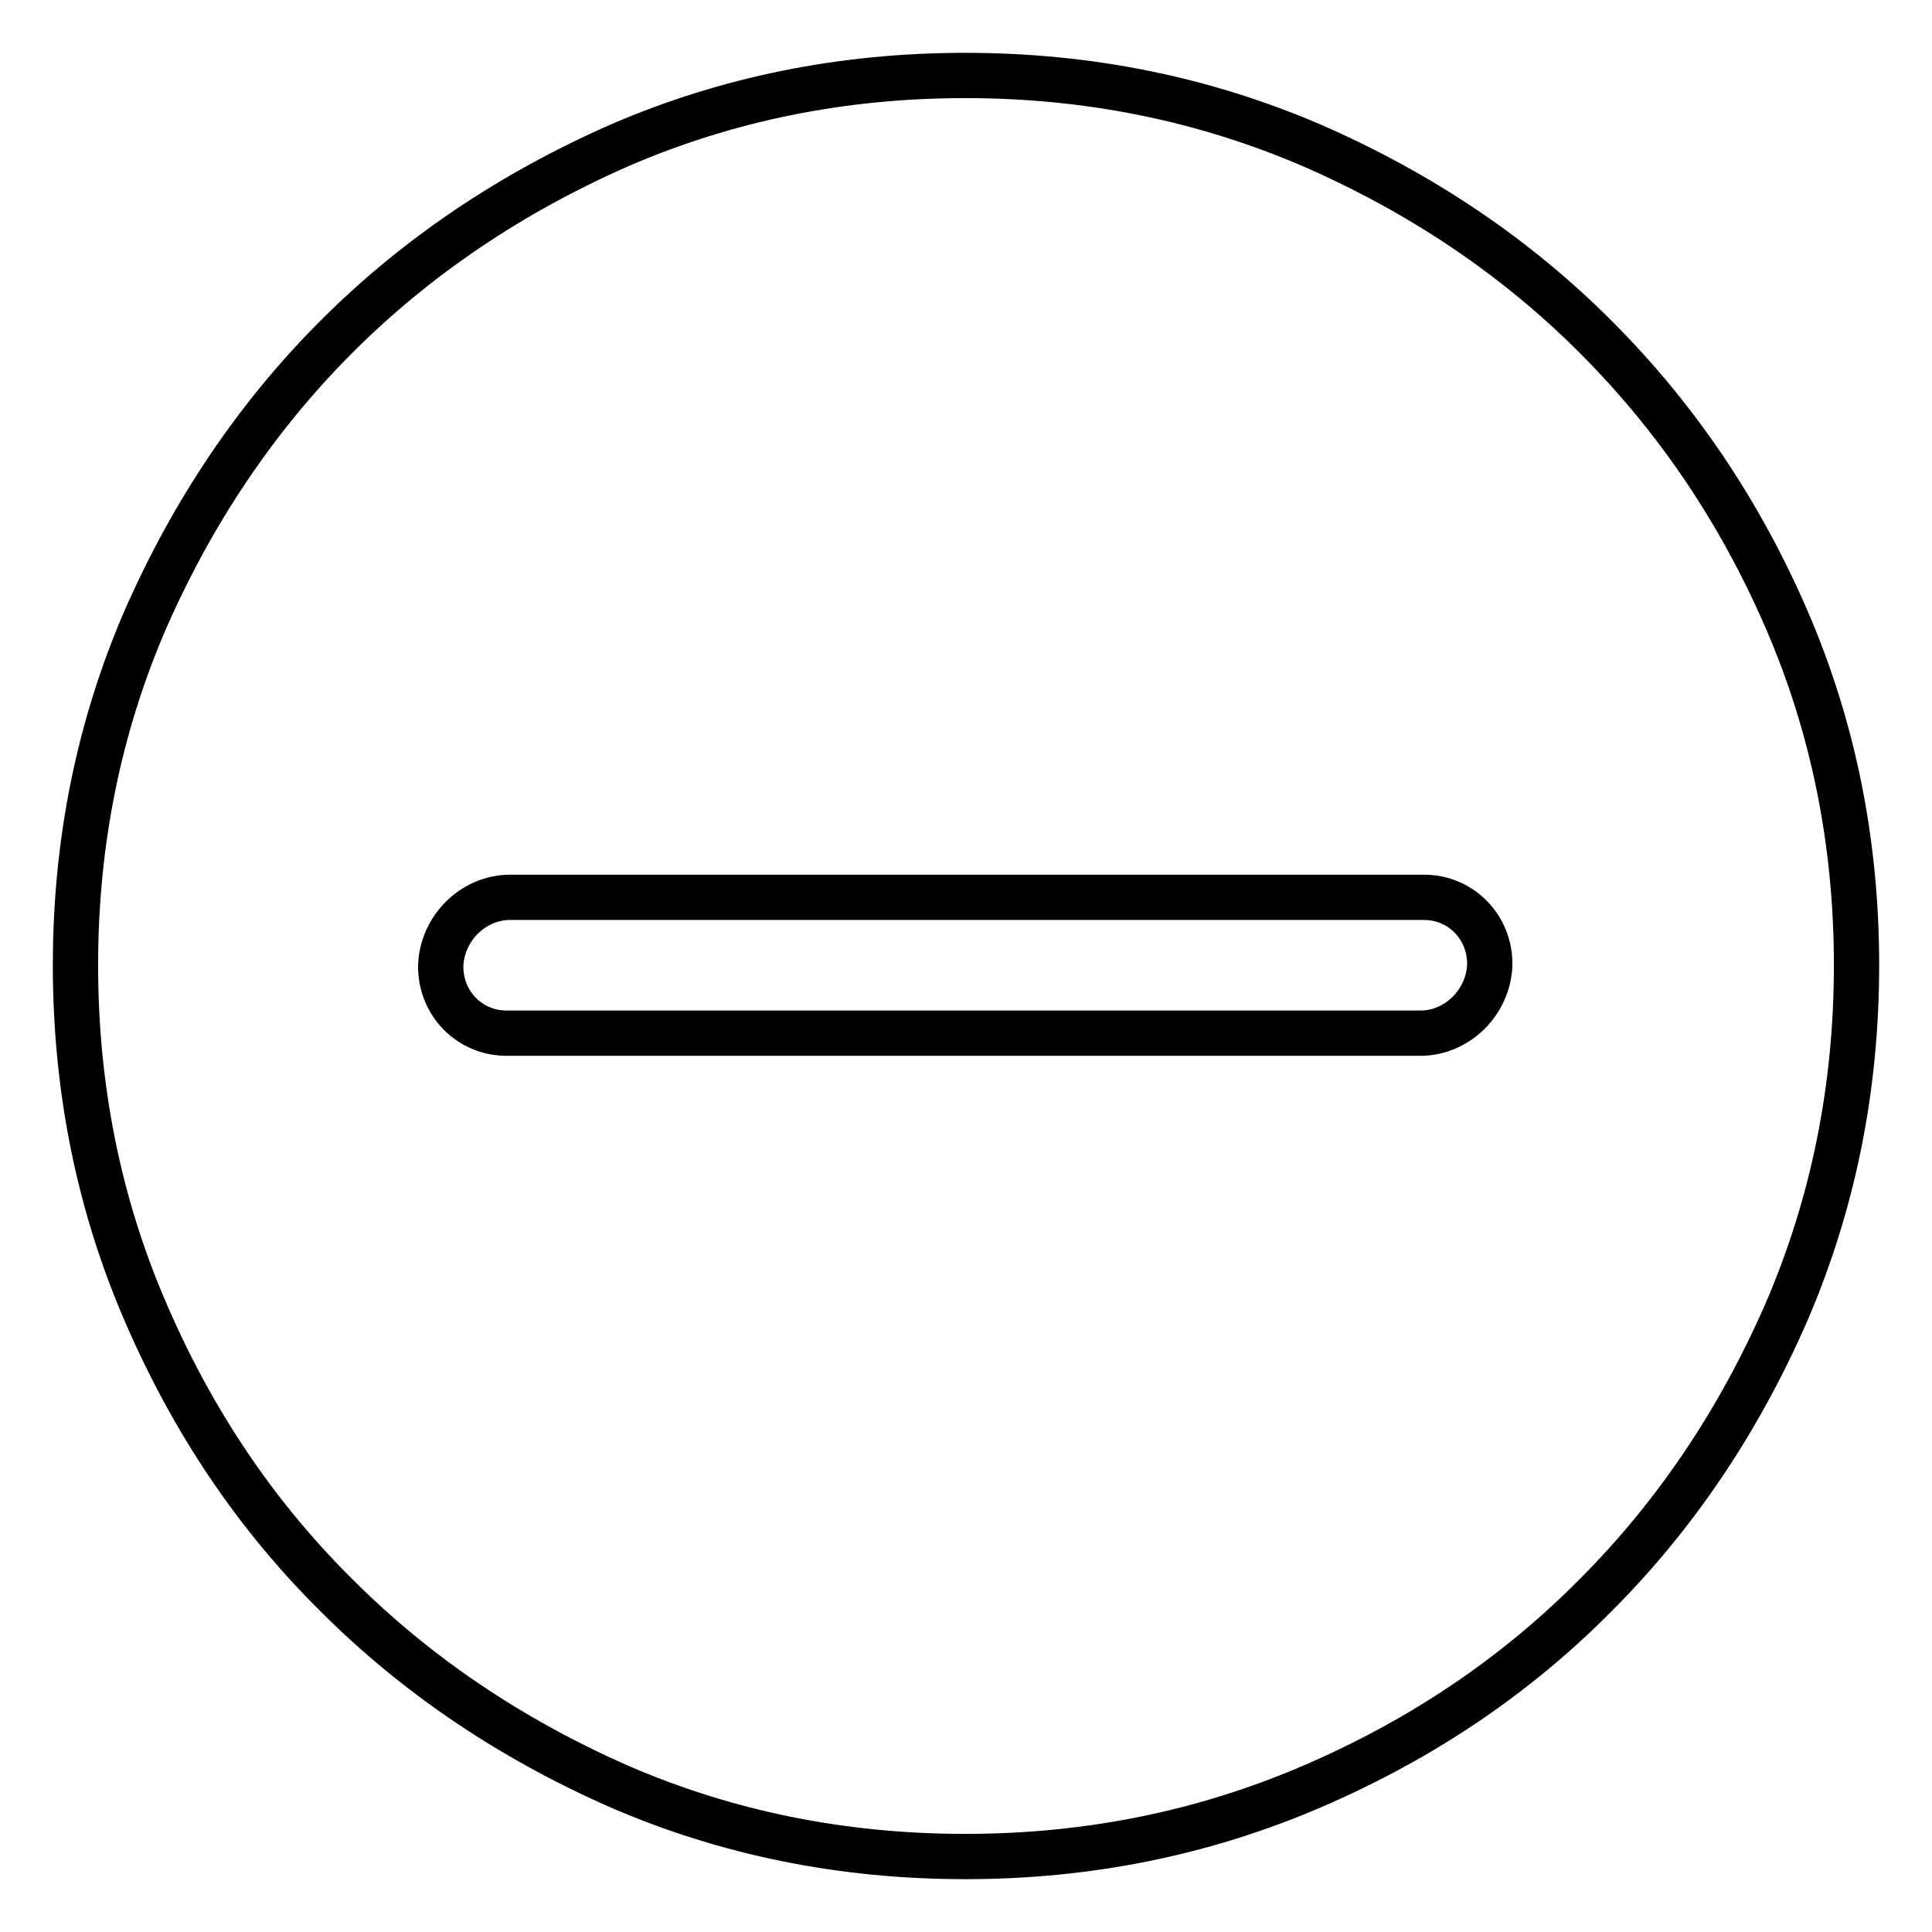<?xml version="1.0" encoding="utf-8"?>
<!-- Svg Vector Icons : http://www.onlinewebfonts.com/icon -->
<!DOCTYPE svg PUBLIC "-//W3C//DTD SVG 1.1//EN" "http://www.w3.org/Graphics/SVG/1.1/DTD/svg11.dtd">
<svg version="1.1" xmlns="http://www.w3.org/2000/svg" xmlns:xlink="http://www.w3.org/1999/xlink" x="0px" y="0px" viewBox="0 0 256 256" enable-background="new 0 0 256 256" xml:space="preserve">
<g> <path stroke-width="6" fill-opacity="0" stroke="#000000"  d="M173.9,236.7c14.4-6.2,26.9-14.6,37.5-25.3c10.6-10.6,19-23.1,25.3-37.5c6.2-14.4,9.3-29.7,9.3-46 c0-16.3-3.1-31.6-9.3-45.9c-6.2-14.3-14.6-26.7-25.3-37.4c-10.6-10.6-23.1-19-37.5-25.3c-14.4-6.2-29.7-9.3-46-9.3 c-16.3,0-31.6,3.1-45.9,9.3C67.7,25.6,55.2,34,44.6,44.6C34,55.2,25.6,67.7,19.3,82c-6.2,14.3-9.3,29.6-9.3,45.9 c0,16.3,3.1,31.7,9.3,46c6.2,14.4,14.6,26.9,25.3,37.5c10.6,10.6,23.1,19,37.4,25.3c14.3,6.2,29.6,9.3,45.9,9.3 C144.2,246,159.5,242.9,173.9,236.7z M67.1,136.9c-4.9,0-8.8-4-8.7-9c0.2-4.9,4.3-9,9.2-9l114,0l7.1,0c4.9,0,8.8,4,8.7,9 c-0.2,4.9-4.3,9-9.2,9L67.1,136.9z"/></g>
</svg>